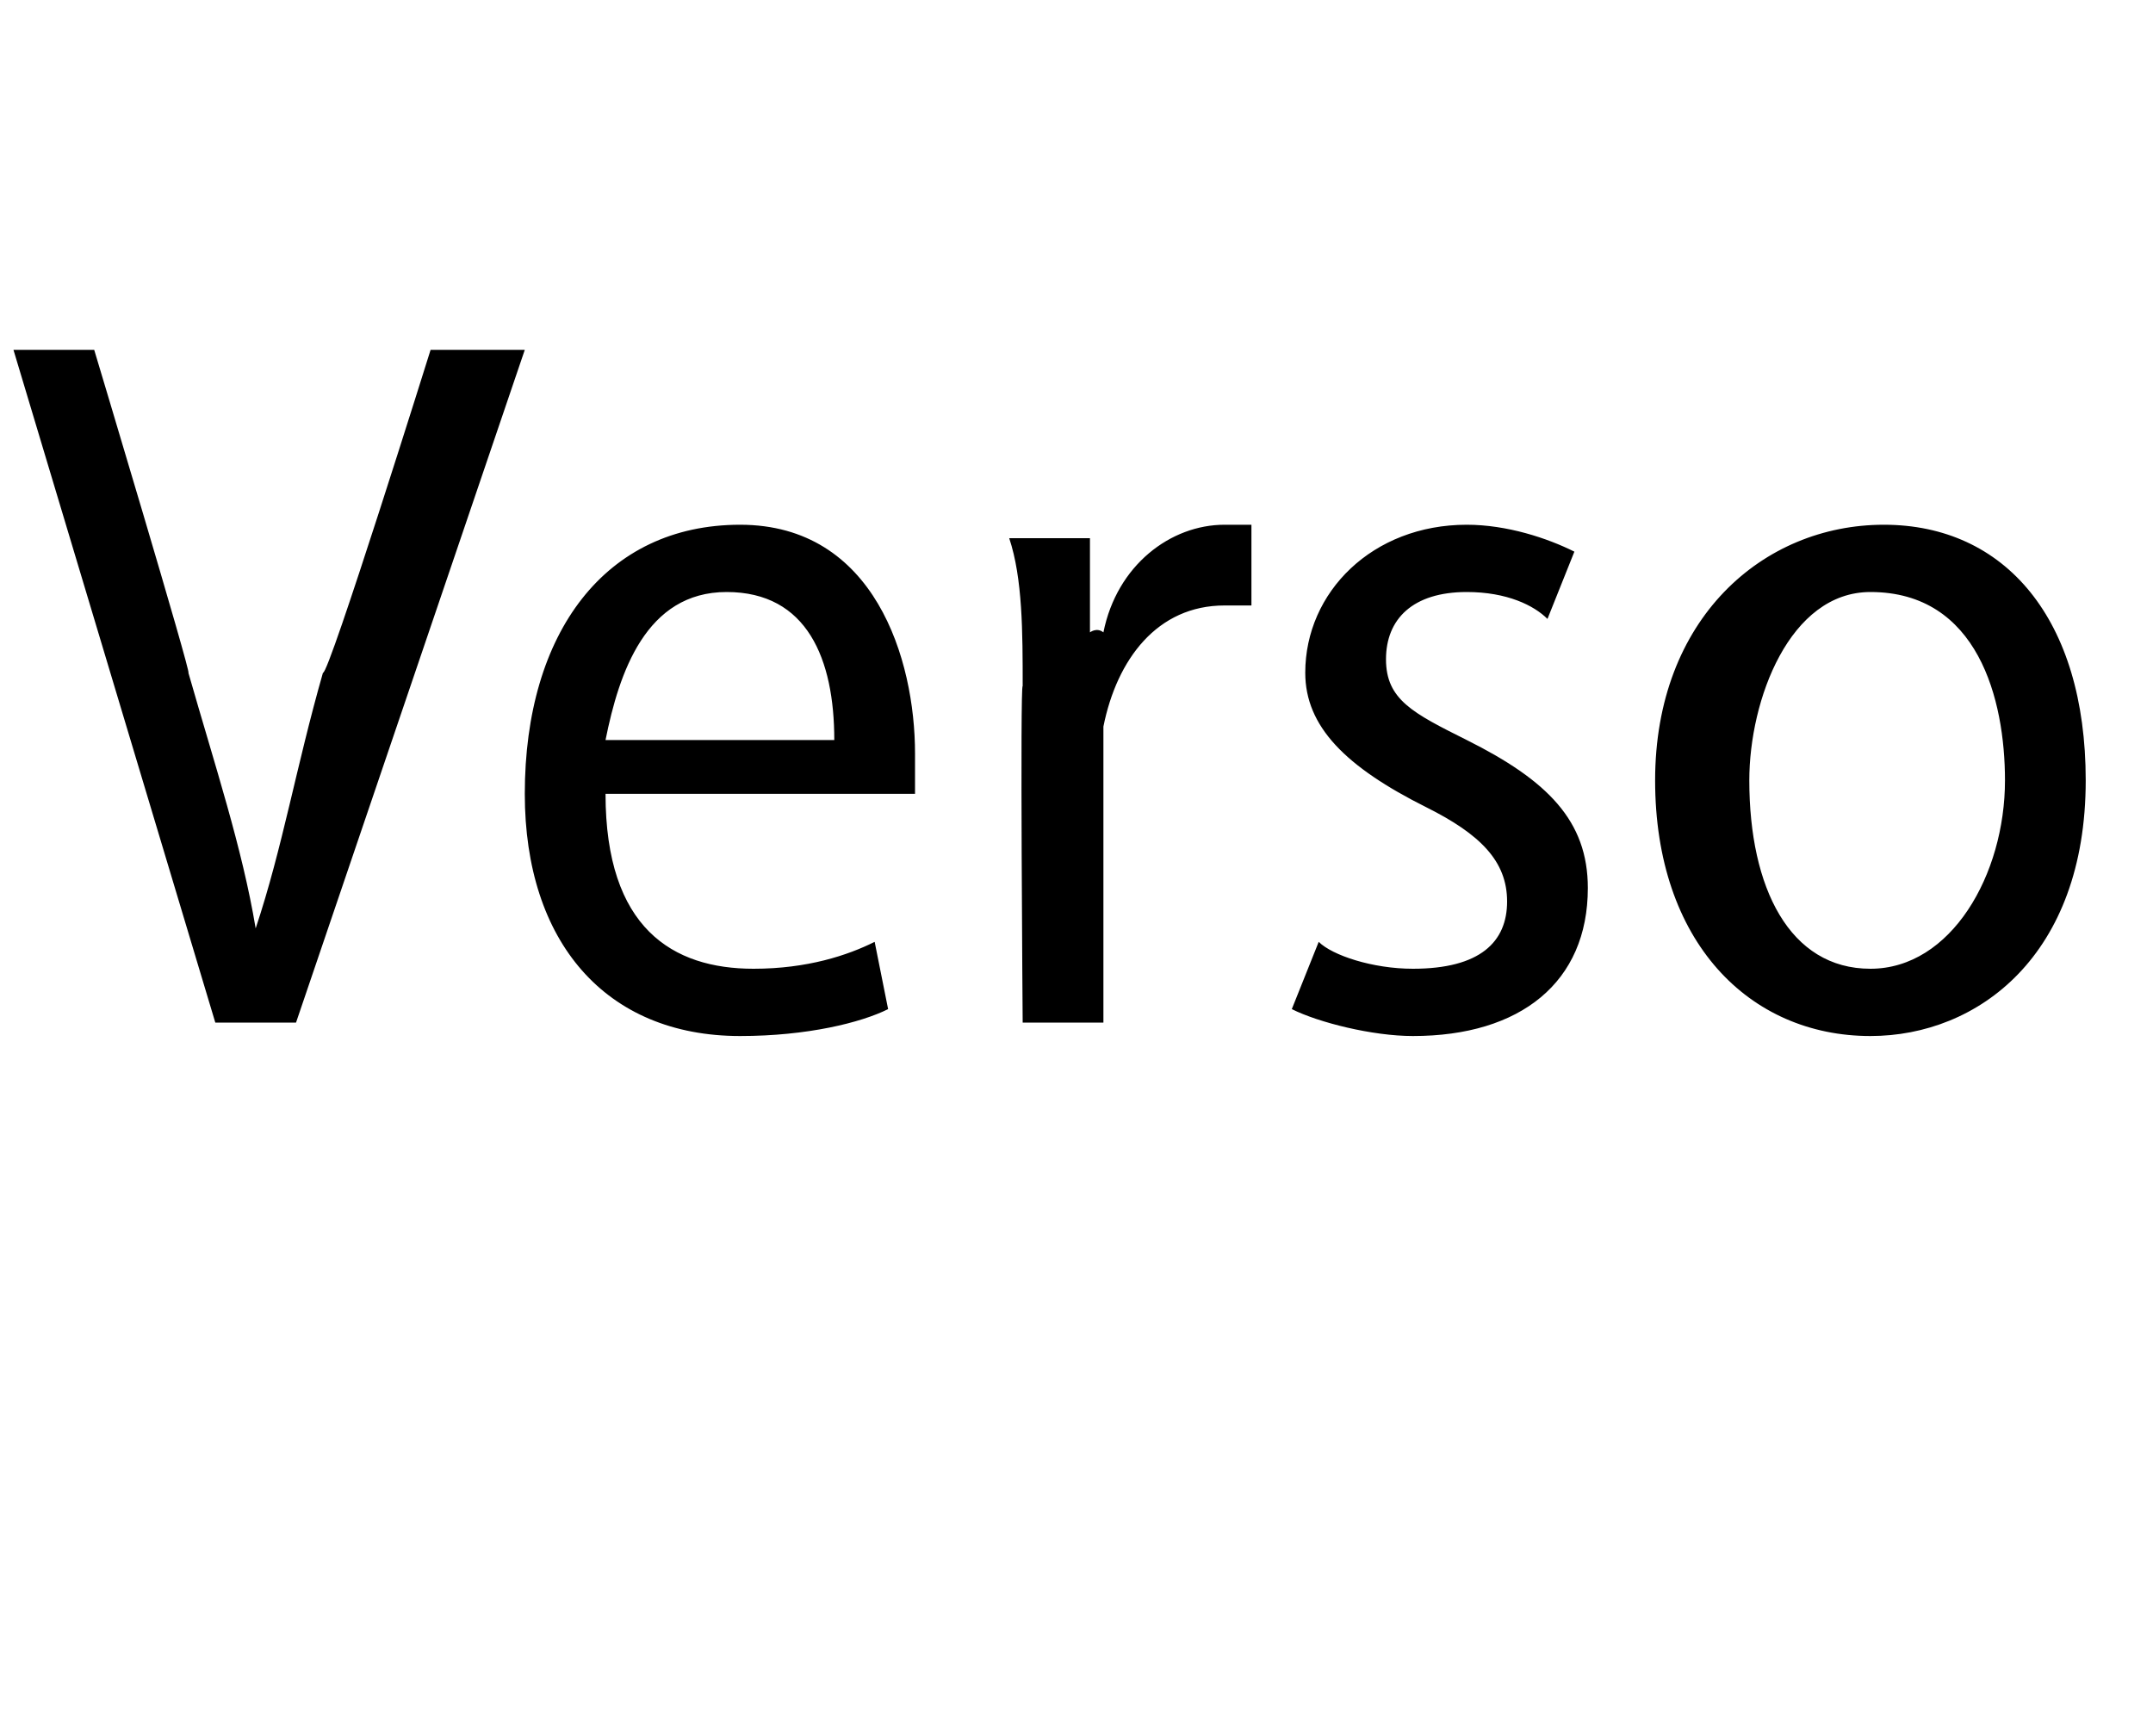<?xml version="1.0" standalone="no"?><!DOCTYPE svg PUBLIC "-//W3C//DTD SVG 1.1//EN" "http://www.w3.org/Graphics/SVG/1.1/DTD/svg11.dtd"><svg xmlns="http://www.w3.org/2000/svg" version="1.1" width="16px" height="12.9px" viewBox="0 -2 16 12.9" style="top:-2px"><desc>Verso</desc><defs/><g id="Polygon52200"><path d="m1.6 5.6L.1.6h.6s.73 2.43.7 2.4c.2.7.4 1.3.5 1.9c.2-.6.3-1.2.5-1.9c.04.03.8-2.4.8-2.4h.7l-1.7 5h-.6zm2.9-1.7c0 1 .5 1.3 1.1 1.3c.4 0 .7-.1.9-.2l.1.5c-.2.1-.6.2-1.1.2c-1 0-1.6-.7-1.6-1.8c0-1.2.6-2 1.6-2c1 0 1.3 1 1.3 1.7v.3H4.5zm1.7-.4c0-.6-.2-1.1-.8-1.1c-.6 0-.8.6-.9 1.1h1.7zm1.4-.4c0-.4 0-.8-.1-1.1h.6v.7s.05-.04.1 0c.1-.5.5-.8.9-.8h.2v.6h-.2c-.5 0-.8.4-.9.9v2.2h-.6s-.02-2.53 0-2.5zM9.8 5c.1.1.4.2.7.2c.5 0 .7-.2.7-.5c0-.3-.2-.5-.6-.7c-.6-.3-.9-.6-.9-1c0-.6.5-1.1 1.2-1.1c.3 0 .6.1.8.2l-.2.5c-.1-.1-.3-.2-.6-.2c-.4 0-.6.2-.6.5c0 .3.2.4.6.6c.6.3.9.6.9 1.1c0 .7-.5 1.1-1.3 1.1c-.3 0-.7-.1-.9-.2l.2-.5zm5.7-1.2c0 1.3-.8 1.9-1.6 1.9c-.9 0-1.6-.7-1.6-1.9c0-1.2.8-1.9 1.7-1.9c.9 0 1.5.7 1.5 1.9zm-2.5 0c0 .8.3 1.4.9 1.4c.6 0 1-.7 1-1.4c0-.6-.2-1.4-1-1.4c-.6 0-.9.8-.9 1.4z" stroke="none" fill="#000"/></g></svg>